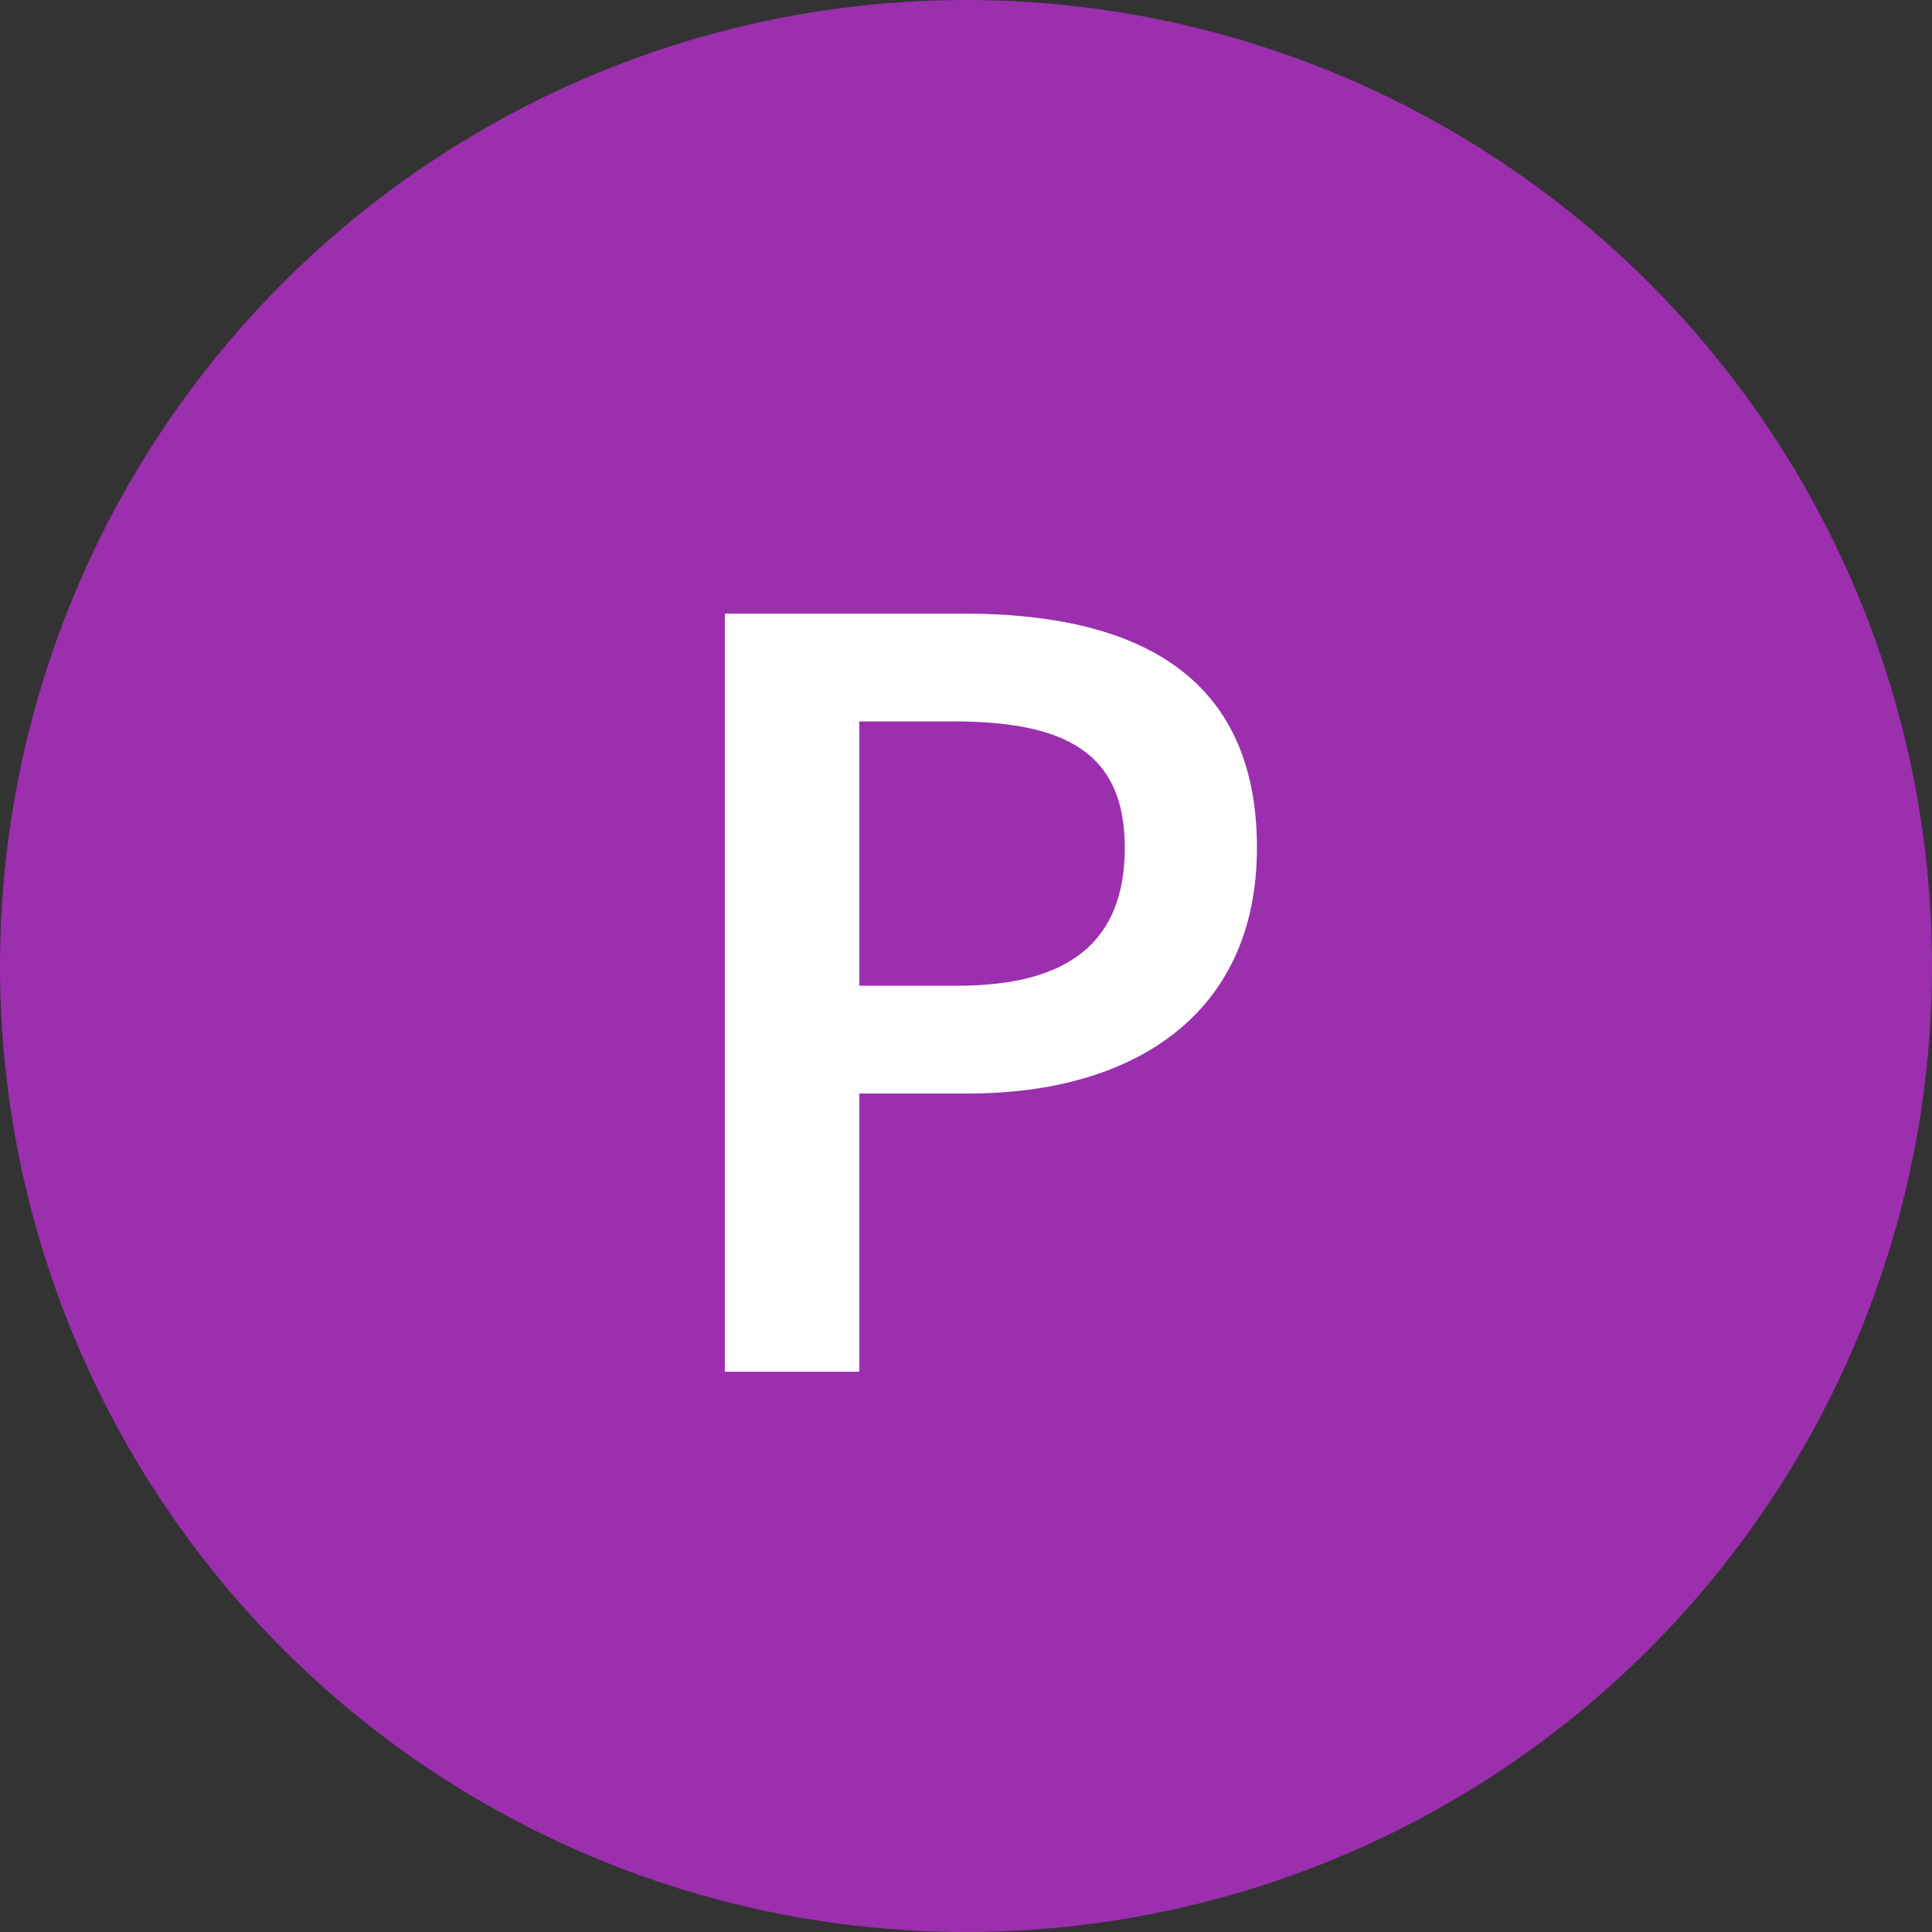 <svg width="200" height="200" viewBox="0 0 200 200" fill="none" xmlns="http://www.w3.org/2000/svg">
<rect x="0" y="0" width="200" height="200" fill="#333333" stroke="none"/>
<circle cx="100" cy="100" r="100" fill="#9B2FAE"/>
<path d="M75.038 142H88.958V113.2H100.238C117.158 113.2 130.118 105.16 130.118 87.76C130.118 69.52 117.158 63.52 99.758 63.52H75.038V142ZM88.958 102.04V74.68H98.678C110.318 74.68 116.438 77.92 116.438 87.76C116.438 97.36 110.798 102.04 99.158 102.04H88.958Z" fill="white"/>
</svg>
